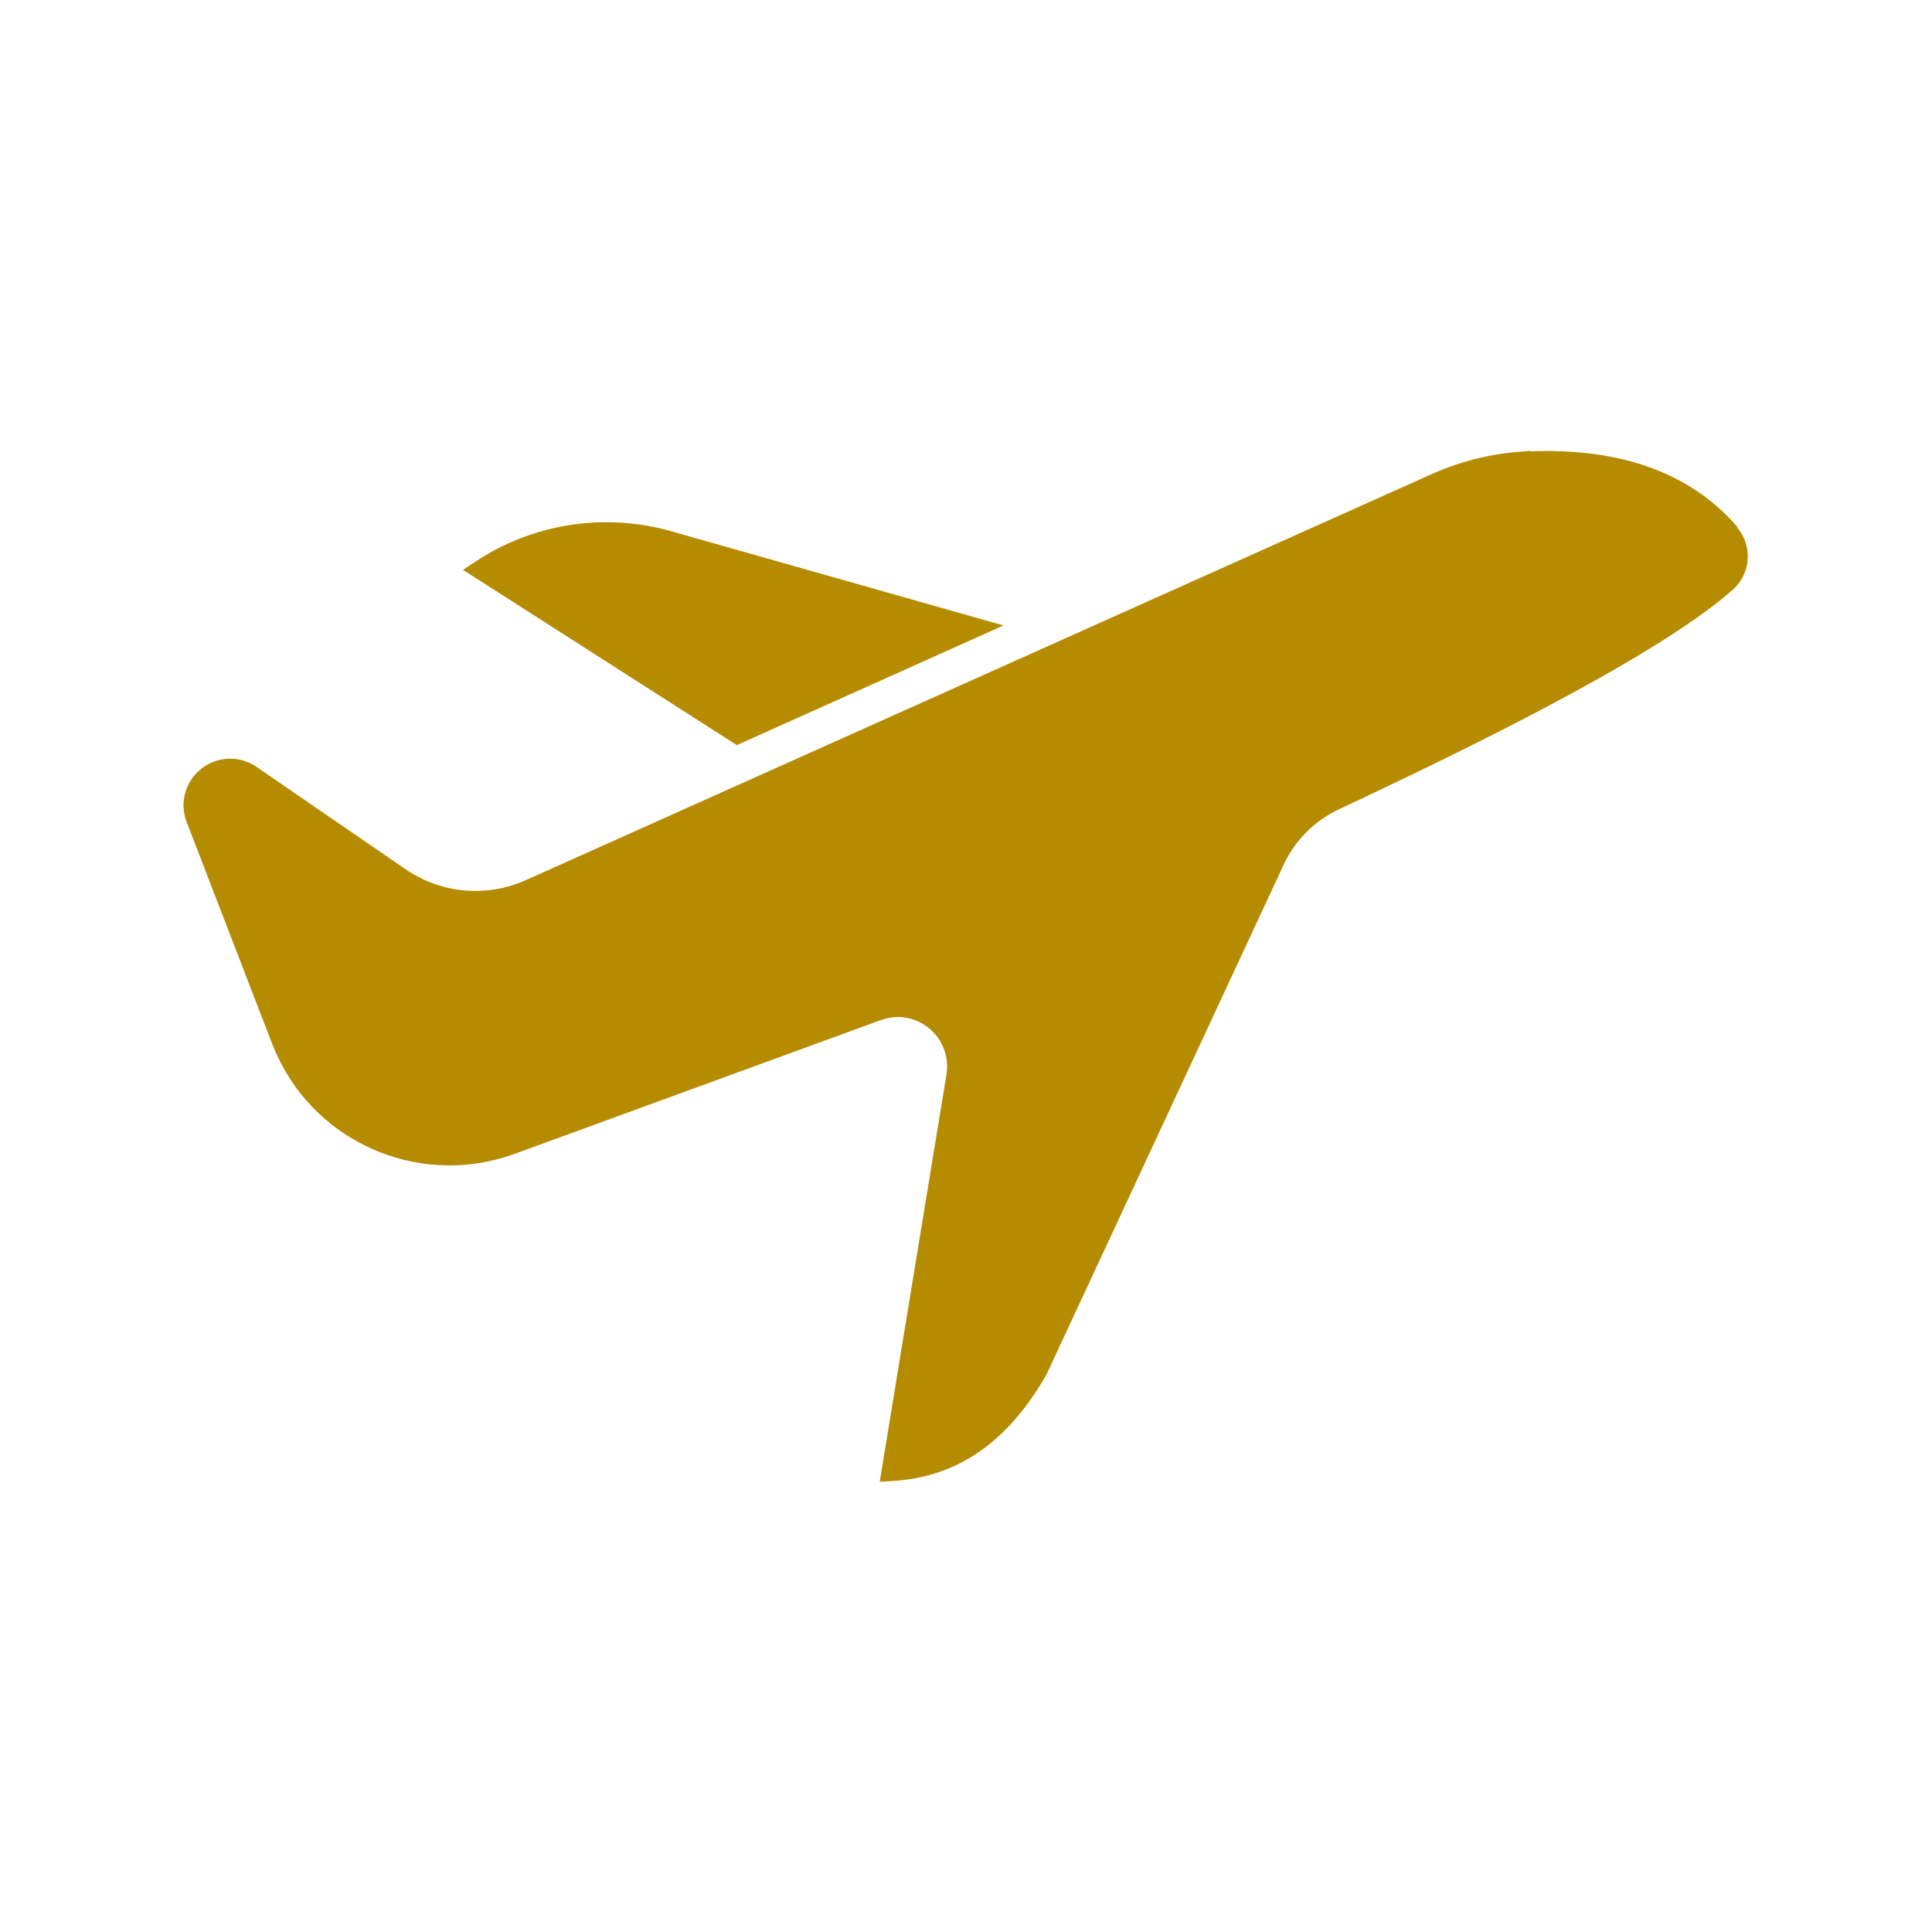 <?xml version="1.0" encoding="UTF-8"?> <svg xmlns="http://www.w3.org/2000/svg" viewBox="0 0 100.00 100.00" data-guides="{&quot;vertical&quot;:[],&quot;horizontal&quot;:[]}"><defs></defs><path fill="#b58b00" stroke="#b58b00" fill-opacity="1" stroke-width="1" stroke-opacity="1" color="rgb(51, 51, 51)" fill-rule="evenodd" id="tSvg12d74528aa6" title="Path 4" d="M89.551 27.602C87.153 24.832 83.551 23.602 78.699 23.883C78.699 23.882 78.699 23.881 78.699 23.879C77.105 24.004 75.551 24.415 74.101 25.09C58.551 32.06 43 39.03 27.449 46C25.238 47.004 22.664 46.766 20.672 45.379C18.115 43.623 15.557 41.866 13 40.11C12.309 39.633 11.387 39.66 10.731 40.18C10.07 40.699 9.824 41.586 10.129 42.371C11.61 46.211 13.09 50.051 14.57 53.891C16.414 58.594 21.664 60.977 26.422 59.27C32.756 56.956 39.089 54.643 45.422 52.329C45.762 52.208 46.118 52.145 46.481 52.141C47.376 52.145 48.223 52.544 48.801 53.227C49.38 53.915 49.626 54.817 49.481 55.7C48.364 62.52 47.247 69.341 46.129 76.161C49.348 75.969 51.77 74.29 53.708 70.942C57.805 62.135 61.903 53.328 66.001 44.52C66.641 43.161 67.739 42.067 69.102 41.43C79.793 36.43 86.43 32.739 89.391 30.121C90.106 29.449 90.161 28.336 89.512 27.602C89.525 27.602 89.538 27.602 89.551 27.602"></path><path fill="#b58b00" stroke="#b58b00" fill-opacity="1" stroke-width="1" stroke-opacity="1" color="rgb(51, 51, 51)" fill-rule="evenodd" id="tSvg4e7af3fb11" title="Path 5" d="M24.879 29.488C29.313 32.325 33.746 35.163 38.18 38C42.28 36.16 46.381 34.32 50.481 32.48C45.214 30.987 39.947 29.493 34.68 28C31.352 27.031 27.77 27.574 24.879 29.488Z"></path></svg> 
